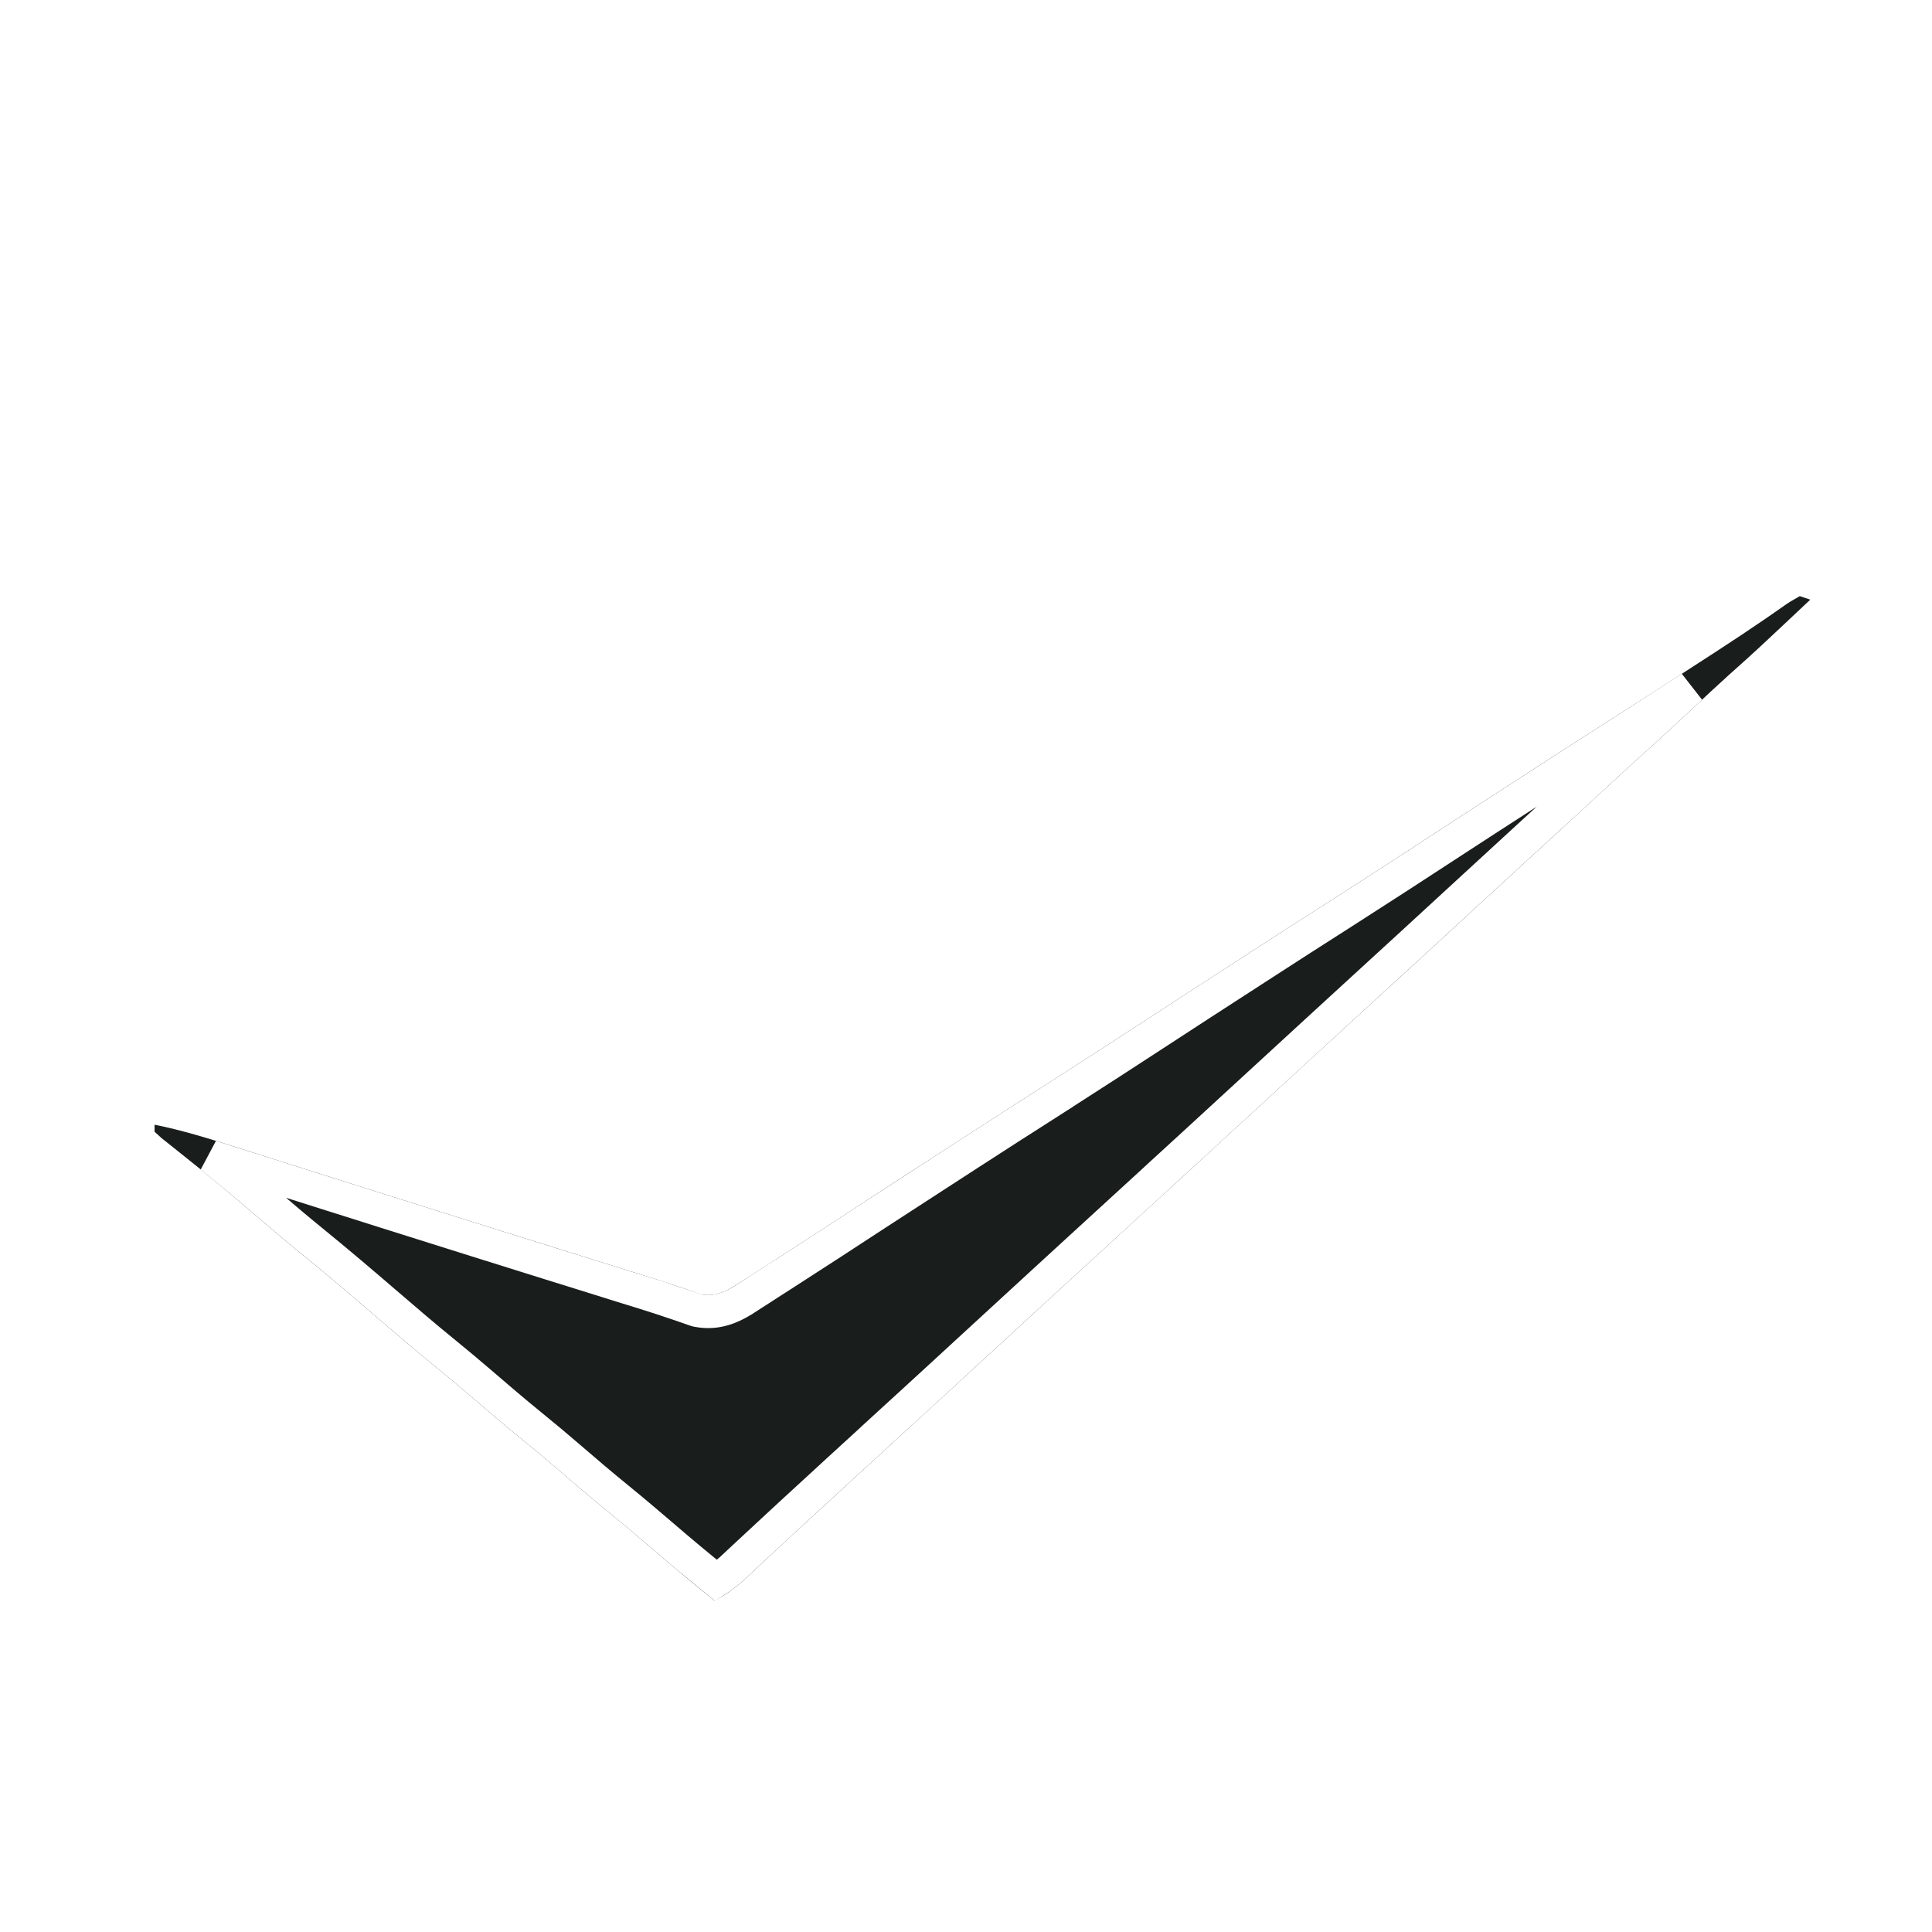 <svg width="50" height="50" viewBox="0 0 50 50" fill="none" xmlns="http://www.w3.org/2000/svg">
<g clip-path="url(#clip0_38_32)">
<g filter="url(#filter0_d_38_32)">
<path d="M46.578 12C46.668 12.03 46.758 12.06 46.85 12.091C45.448 13.411 45.448 13.411 44.732 14.05C44.423 14.329 44.119 14.614 43.815 14.899C43.367 15.319 42.916 15.734 42.458 16.143C42.136 16.433 41.819 16.727 41.502 17.02C41.169 17.328 40.837 17.634 40.503 17.939C40.459 17.98 40.414 18.021 40.368 18.063C40.189 18.227 40.01 18.391 39.831 18.555C39.316 19.026 38.802 19.498 38.289 19.972C37.776 20.446 37.262 20.918 36.748 21.389C36.522 21.596 36.296 21.803 36.07 22.011C35.979 22.093 35.889 22.177 35.798 22.26C35.731 22.321 35.731 22.321 35.662 22.384C35.254 22.758 35.254 22.758 35.118 22.882C35.028 22.965 34.937 23.049 34.846 23.132C34.621 23.338 34.396 23.545 34.17 23.751C33.7 24.182 33.231 24.613 32.763 25.045C32.25 25.519 31.736 25.991 31.221 26.462C30.995 26.669 30.77 26.877 30.544 27.084C30.453 27.167 30.362 27.25 30.272 27.333C30.227 27.374 30.182 27.415 30.136 27.457C28.641 28.828 28.641 28.828 28.505 28.952C28.415 29.035 28.324 29.118 28.233 29.201C28.008 29.408 27.783 29.614 27.557 29.821C27.087 30.251 26.618 30.683 26.15 31.115C25.637 31.589 25.123 32.061 24.608 32.532C24.382 32.739 24.156 32.946 23.93 33.153C23.84 33.236 23.749 33.319 23.659 33.402C23.614 33.444 23.569 33.485 23.523 33.527C23.115 33.901 23.115 33.901 22.979 34.025C22.888 34.108 22.798 34.191 22.707 34.275C22.482 34.481 22.256 34.688 22.031 34.894C21.611 35.279 21.191 35.664 20.772 36.051C20.674 36.142 20.575 36.233 20.476 36.324C20.228 36.553 19.981 36.782 19.735 37.012C19.639 37.102 19.542 37.191 19.446 37.281C19.361 37.36 19.276 37.44 19.188 37.522C18.967 37.712 18.75 37.859 18.495 38C17.944 37.555 17.4 37.103 16.864 36.641C16.49 36.319 16.115 36.001 15.732 35.69C15.293 35.334 14.864 34.967 14.435 34.597C14.116 34.323 13.794 34.053 13.467 33.788C13.028 33.431 12.599 33.064 12.171 32.695C11.851 32.42 11.529 32.151 11.202 31.885C10.713 31.488 10.235 31.078 9.757 30.667C9.099 30.101 8.439 29.539 7.765 28.992C7.381 28.679 7.003 28.358 6.627 28.035C5.999 27.494 5.362 26.966 4.713 26.451C4.622 26.378 4.53 26.304 4.436 26.229C4.311 26.129 4.311 26.129 4.183 26.028C4.123 25.973 4.062 25.918 4 25.861C4 25.801 4 25.741 4 25.679C4.729 25.825 5.43 26.045 6.138 26.27C6.269 26.312 6.4 26.354 6.532 26.395C6.812 26.484 7.092 26.573 7.373 26.662C7.814 26.802 8.256 26.942 8.698 27.081C8.809 27.116 8.809 27.116 8.923 27.152C9.074 27.2 9.225 27.248 9.376 27.296C9.605 27.368 9.835 27.441 10.064 27.513C11.535 27.979 13.007 28.44 14.48 28.899C14.666 28.957 14.851 29.015 15.037 29.073C15.383 29.181 15.729 29.29 16.076 29.398C16.175 29.429 16.275 29.46 16.378 29.492C16.566 29.551 16.755 29.609 16.943 29.667C17.144 29.73 17.344 29.797 17.544 29.865C17.648 29.9 17.752 29.935 17.859 29.971C17.953 30.003 18.046 30.036 18.143 30.07C18.591 30.154 18.896 29.926 19.264 29.69C19.381 29.615 19.381 29.615 19.5 29.54C19.583 29.486 19.666 29.432 19.752 29.377C19.839 29.321 19.926 29.265 20.016 29.207C20.828 28.686 21.636 28.159 22.444 27.63C23.059 27.228 23.676 26.829 24.293 26.43C24.473 26.314 24.652 26.198 24.831 26.082C25.59 25.59 26.351 25.102 27.112 24.615C28.039 24.023 28.961 23.424 29.882 22.823C30.494 22.423 31.108 22.026 31.722 21.629C31.901 21.513 32.081 21.397 32.26 21.28C33.018 20.788 33.779 20.3 34.541 19.814C35.468 19.221 36.39 18.623 37.31 18.021C37.922 17.621 38.536 17.224 39.15 16.828C39.33 16.712 39.509 16.595 39.688 16.479C40.351 16.049 41.015 15.622 41.68 15.197C42.534 14.652 43.386 14.104 44.234 13.551C44.32 13.496 44.406 13.44 44.494 13.382C44.88 13.131 45.263 12.877 45.642 12.617C45.705 12.573 45.769 12.53 45.834 12.485C45.949 12.406 46.064 12.326 46.178 12.245C46.328 12.142 46.328 12.142 46.578 12Z" fill="#191D1B"/>
<path d="M43.523 14.586C43.076 15.004 42.627 15.418 42.172 15.824L42.171 15.825C41.847 16.117 41.528 16.413 41.211 16.706C40.879 17.013 40.547 17.318 40.214 17.623C40.169 17.664 40.124 17.705 40.078 17.747C39.899 17.911 39.721 18.075 39.542 18.238C39.027 18.71 38.511 19.183 37.998 19.657C37.486 20.13 36.972 20.602 36.458 21.073C36.232 21.28 36.006 21.487 35.78 21.694C35.69 21.777 35.599 21.86 35.509 21.943C35.441 22.005 35.441 22.006 35.372 22.068C34.965 22.442 34.965 22.442 34.829 22.566C34.739 22.649 34.647 22.732 34.557 22.815C34.331 23.022 34.106 23.229 33.881 23.436C33.411 23.866 32.941 24.298 32.473 24.73C31.961 25.203 31.447 25.675 30.933 26.146C30.706 26.354 30.48 26.561 30.254 26.768C30.163 26.851 30.073 26.934 29.982 27.017C29.938 27.058 29.893 27.099 29.847 27.142C28.353 28.511 28.351 28.512 28.216 28.636C28.125 28.719 28.034 28.803 27.943 28.886C27.718 29.092 27.493 29.299 27.268 29.505C26.797 29.936 26.328 30.367 25.859 30.8C25.347 31.273 24.834 31.745 24.319 32.216C24.093 32.423 23.866 32.631 23.641 32.838C23.55 32.921 23.46 33.004 23.369 33.087C23.324 33.128 23.279 33.169 23.233 33.211C22.826 33.584 22.825 33.585 22.689 33.709C22.599 33.792 22.509 33.876 22.418 33.959C22.193 34.166 21.966 34.372 21.741 34.578C21.321 34.963 20.901 35.349 20.481 35.736C20.383 35.827 20.284 35.918 20.186 36.009C19.938 36.237 19.69 36.467 19.443 36.698C19.347 36.788 19.25 36.877 19.154 36.967L19.153 36.968C19.073 37.043 18.992 37.119 18.909 37.196C18.785 37.302 18.663 37.392 18.532 37.477C18.064 37.095 17.6 36.71 17.144 36.316C16.768 35.993 16.389 35.672 16.002 35.357C15.568 35.005 15.143 34.641 14.715 34.273C14.393 33.996 14.068 33.723 13.737 33.455C13.304 33.103 12.878 32.739 12.45 32.37L11.964 31.958C11.801 31.822 11.638 31.687 11.473 31.553C10.989 31.16 10.515 30.753 10.037 30.342C9.378 29.775 8.714 29.21 8.036 28.659C7.656 28.35 7.281 28.032 6.907 27.71C6.432 27.301 5.95 26.901 5.464 26.507C5.644 26.562 5.825 26.62 6.008 26.679H6.009C6.14 26.72 6.271 26.762 6.402 26.804C6.682 26.892 6.963 26.981 7.243 27.07C7.685 27.211 8.127 27.351 8.568 27.49C8.68 27.525 8.68 27.525 8.794 27.561C8.945 27.608 9.096 27.656 9.247 27.704C9.476 27.777 9.705 27.849 9.935 27.922C11.406 28.387 12.88 28.849 14.352 29.309C14.538 29.366 14.724 29.424 14.909 29.482C15.255 29.591 15.602 29.698 15.948 29.807C16.049 29.838 16.146 29.869 16.25 29.901C16.438 29.96 16.626 30.017 16.814 30.075V30.076C17.011 30.138 17.208 30.203 17.404 30.27L17.407 30.271C17.51 30.306 17.613 30.34 17.719 30.375V30.376C17.812 30.408 17.906 30.441 18.002 30.475L18.032 30.484L18.064 30.49C18.55 30.581 18.93 30.405 19.227 30.224L19.495 30.051C19.611 29.977 19.612 29.976 19.73 29.9L19.732 29.899C19.815 29.846 19.897 29.791 19.982 29.736L19.983 29.737C20.071 29.681 20.158 29.625 20.248 29.567C21.061 29.045 21.87 28.517 22.678 27.989C23.292 27.588 23.908 27.189 24.525 26.79H24.526L25.064 26.441C25.822 25.95 26.581 25.463 27.343 24.977V24.976C28.271 24.382 29.195 23.784 30.116 23.182C30.727 22.782 31.34 22.386 31.954 21.989C32.134 21.873 32.314 21.756 32.493 21.64C33.25 21.148 34.01 20.661 34.772 20.175C35.7 19.582 36.624 18.982 37.545 18.38C38.156 17.981 38.769 17.584 39.383 17.188C39.562 17.071 39.742 16.955 39.922 16.839C40.584 16.41 41.246 15.982 41.911 15.558C42.528 15.164 43.142 14.766 43.757 14.368C43.679 14.441 43.6 14.513 43.523 14.586Z" stroke="white" stroke-width="0.857"/>
</g>
</g>
<defs>
<filter id="filter0_d_38_32" x="0.572" y="12" width="49.706" height="32.856" filterUnits="userSpaceOnUse" color-interpolation-filters="sRGB">
<feFlood flood-opacity="0" result="BackgroundImageFix"/>
<feColorMatrix in="SourceAlpha" type="matrix" values="0 0 0 0 0 0 0 0 0 0 0 0 0 0 0 0 0 0 127 0" result="hardAlpha"/>
<feOffset dy="3.428"/>
<feGaussianBlur stdDeviation="1.714"/>
<feComposite in2="hardAlpha" operator="out"/>
<feColorMatrix type="matrix" values="0 0 0 0 0 0 0 0 0 0 0 0 0 0 0 0 0 0 0.25 0"/>
<feBlend mode="normal" in2="BackgroundImageFix" result="effect1_dropShadow_38_32"/>
<feBlend mode="normal" in="SourceGraphic" in2="effect1_dropShadow_38_32" result="shape"/>
</filter>
<clipPath id="clip0_38_32">
<rect width="50" height="50" fill="white"/>
</clipPath>
</defs>
</svg>
